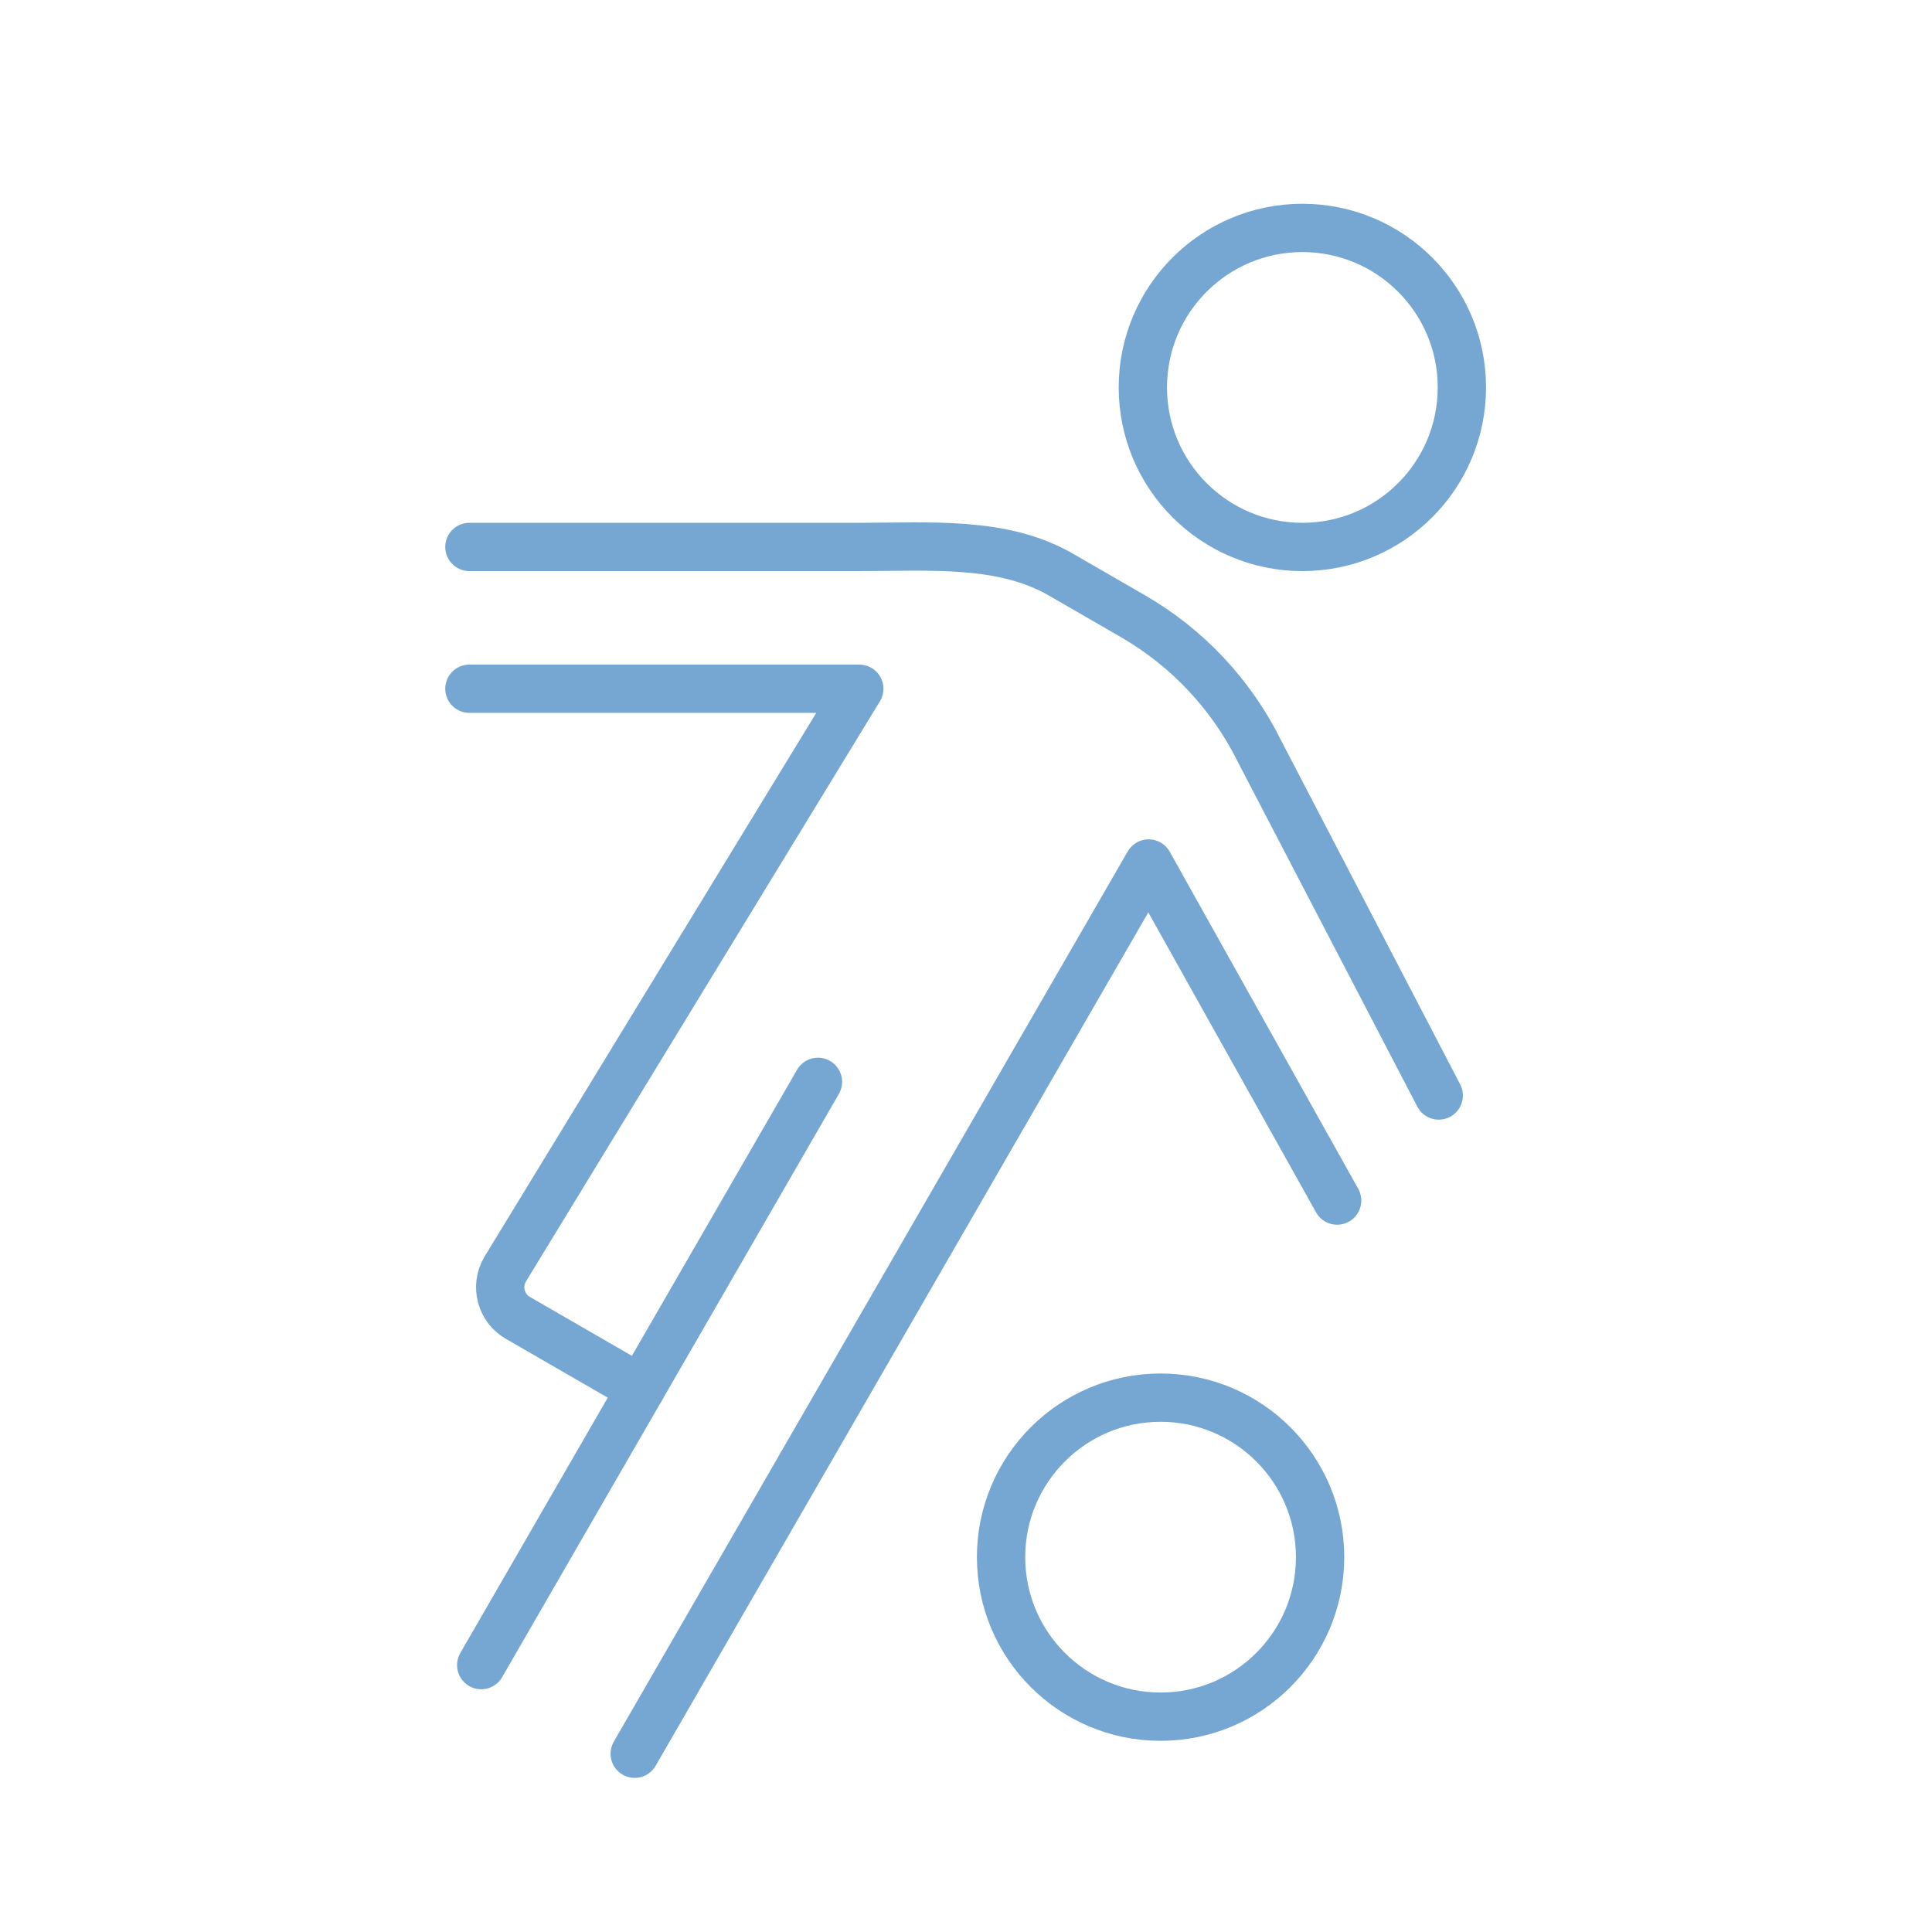 <?xml version="1.0" encoding="utf-8"?>
<!-- Generator: Adobe Illustrator 16.0.0, SVG Export Plug-In . SVG Version: 6.00 Build 0)  -->
<!DOCTYPE svg PUBLIC "-//W3C//DTD SVG 1.1//EN" "http://www.w3.org/Graphics/SVG/1.1/DTD/svg11.dtd">
<svg version="1.1" id="Calque_1" xmlns="http://www.w3.org/2000/svg" xmlns:xlink="http://www.w3.org/1999/xlink" x="0px" y="0px"
	 width="80px" height="80px" viewBox="0 0 80 80" enable-background="new 0 0 80 80" xml:space="preserve">
<g display="none">
	<path display="inline" fill="none" stroke="#75A7D2" stroke-width="2" stroke-linecap="round" stroke-miterlimit="10" d="
		M6.332,26.011l25.169-10.656c0,0,28.808,15.026,33.513,17.935c4.705,2.91,7.487,6.479,8.563,12.122
		c1.293,6.775-2.14,13.288-7.832,16.729c-5.304,3.207-13.281,6.893-17.047,8.69c-4.345,2.075-11.302,3.73-19.865-3.609
		c-9.844-8.438-7.461-22.504-7.461-22.504l-15.04-9.172V26.011z"/>
	<path display="inline" fill="none" stroke="#75A7D2" stroke-width="2" stroke-linecap="round" stroke-miterlimit="10" d="
		M47.922,64.299c0.799-2.604,1.014-5.466,0.487-8.23c-1.074-5.644-4.438-10.117-8.563-12.123l-0.002,0.008L13.215,29.696"/>
	
		<line display="inline" fill="none" stroke="#75A7D2" stroke-width="2" stroke-linecap="round" stroke-miterlimit="10" x1="47.148" y1="42.193" x2="38.727" y2="37.685"/>
	
		<line display="inline" fill="none" stroke="#75A7D2" stroke-width="2" stroke-linecap="round" stroke-miterlimit="10" x1="61.297" y1="36.202" x2="52.877" y2="31.694"/>
	
		<line display="inline" fill="none" stroke="#75A7D2" stroke-width="2" stroke-linecap="round" stroke-miterlimit="10" x1="38.726" y1="37.685" x2="52.879" y2="31.693"/>
	
		<line display="inline" fill="none" stroke="#75A7D2" stroke-width="2" stroke-linecap="round" stroke-miterlimit="10" x1="47.146" y1="42.19" x2="61.297" y2="36.199"/>
</g>
<g>
	<path fill="none" stroke="#75A7D2" stroke-width="2" stroke-linecap="round" stroke-miterlimit="10" d="M59.575,45.362
		l-7.426-14.263c-1.156-2.336-2.979-4.28-5.237-5.584l-2.985-1.723c-2.417-1.396-5.41-1.144-8.345-1.144H19.437"/>
	
		<polyline fill="none" stroke="#75A7D2" stroke-width="2" stroke-linecap="round" stroke-linejoin="round" stroke-miterlimit="10" points="
		26.282,72.618 47.563,35.756 55.368,49.713 	"/>
	
		<line fill="none" stroke="#75A7D2" stroke-width="2" stroke-linecap="round" stroke-miterlimit="10" x1="33.87" y1="44.797" x2="19.926" y2="68.949"/>
	<path fill="none" stroke="#75A7D2" stroke-width="2" stroke-linecap="round" stroke-linejoin="round" stroke-miterlimit="10" d="
		M26.531,57.507l-5.086-2.935c-0.701-0.404-0.941-1.301-0.536-2.004l14.672-24.049H19.437"/>
	
		<circle fill="none" stroke="#75A7D2" stroke-width="2" stroke-linecap="round" stroke-miterlimit="10" cx="48.057" cy="64.479" r="6.605"/>
	
		<circle fill="none" stroke="#75A7D2" stroke-width="2" stroke-linecap="round" stroke-miterlimit="10" cx="53.928" cy="16.043" r="6.605"/>
</g>
<g display="none">
	<path display="inline" fill="none" stroke="#75A7D2" stroke-width="2" stroke-miterlimit="10" d="M20.833,59.822
		c0,0,7.972-7.973,8.806-8.806c0.834-0.835,1.843-1.849,1.777-3.865c-0.091-2.875-1.083-4.879-0.111-5.852"/>
	<path display="inline" fill="none" stroke="#75A7D2" stroke-width="2" stroke-miterlimit="10" d="M37.72,43.188l8.304-8.303
		c1.559-1.56,4.306-1.531,5.716-0.032c4.217,4.485,11.973,13.478,9.852,15.598c-2.891,2.891-9.341,9.343-9.341,9.343
		c-2.432,2.431-8.193,1.757-9.402,2.965c-2.018,2.019-8.807,8.807-8.807,8.807"/>
	
		<line display="inline" fill="none" stroke="#75A7D2" stroke-width="2" stroke-miterlimit="10" x1="60.554" y1="51.489" x2="63.668" y2="54.603"/>
	
		<line display="inline" fill="none" stroke="#75A7D2" stroke-width="2" stroke-miterlimit="10" x1="56.402" y1="61.87" x2="53.288" y2="58.756"/>
	
		<polyline display="inline" fill="none" stroke="#75A7D2" stroke-width="2" stroke-linejoin="round" stroke-miterlimit="10" points="
		61.592,56.679 64.704,53.564 69.896,52.526 73.007,55.64 57.44,71.209 54.326,68.097 55.364,62.907 58.478,59.794 	"/>
	<path display="inline" fill="none" stroke="#75A7D2" stroke-width="2" stroke-miterlimit="10" d="M22.153,40.073
		c-3.665,3.664-7.038,3.34-9.341,1.037c-2.302-2.301-5.189-5.188-5.189-5.188l5.189-5.188"/>
	<path display="inline" fill="none" stroke="#75A7D2" stroke-width="2" stroke-miterlimit="10" d="M42.91,19.317
		c3.665-3.665,3.34-7.038,1.038-9.341c-2.304-2.303-5.19-5.188-5.19-5.188l-5.189,5.188"/>
	<path display="inline" fill="none" stroke="#75A7D2" stroke-width="2" stroke-miterlimit="10" d="M44.986,35.922
		c-3.665-3.666,2.638-11.893-3.114-17.643c-4.324-4.325-7.695-7.696-10.378-10.379L10.737,28.656
		c2.683,2.684,6.054,6.055,10.378,10.379c5.752,5.751,13.978-0.552,17.643,3.113"/>
</g>
</svg>
